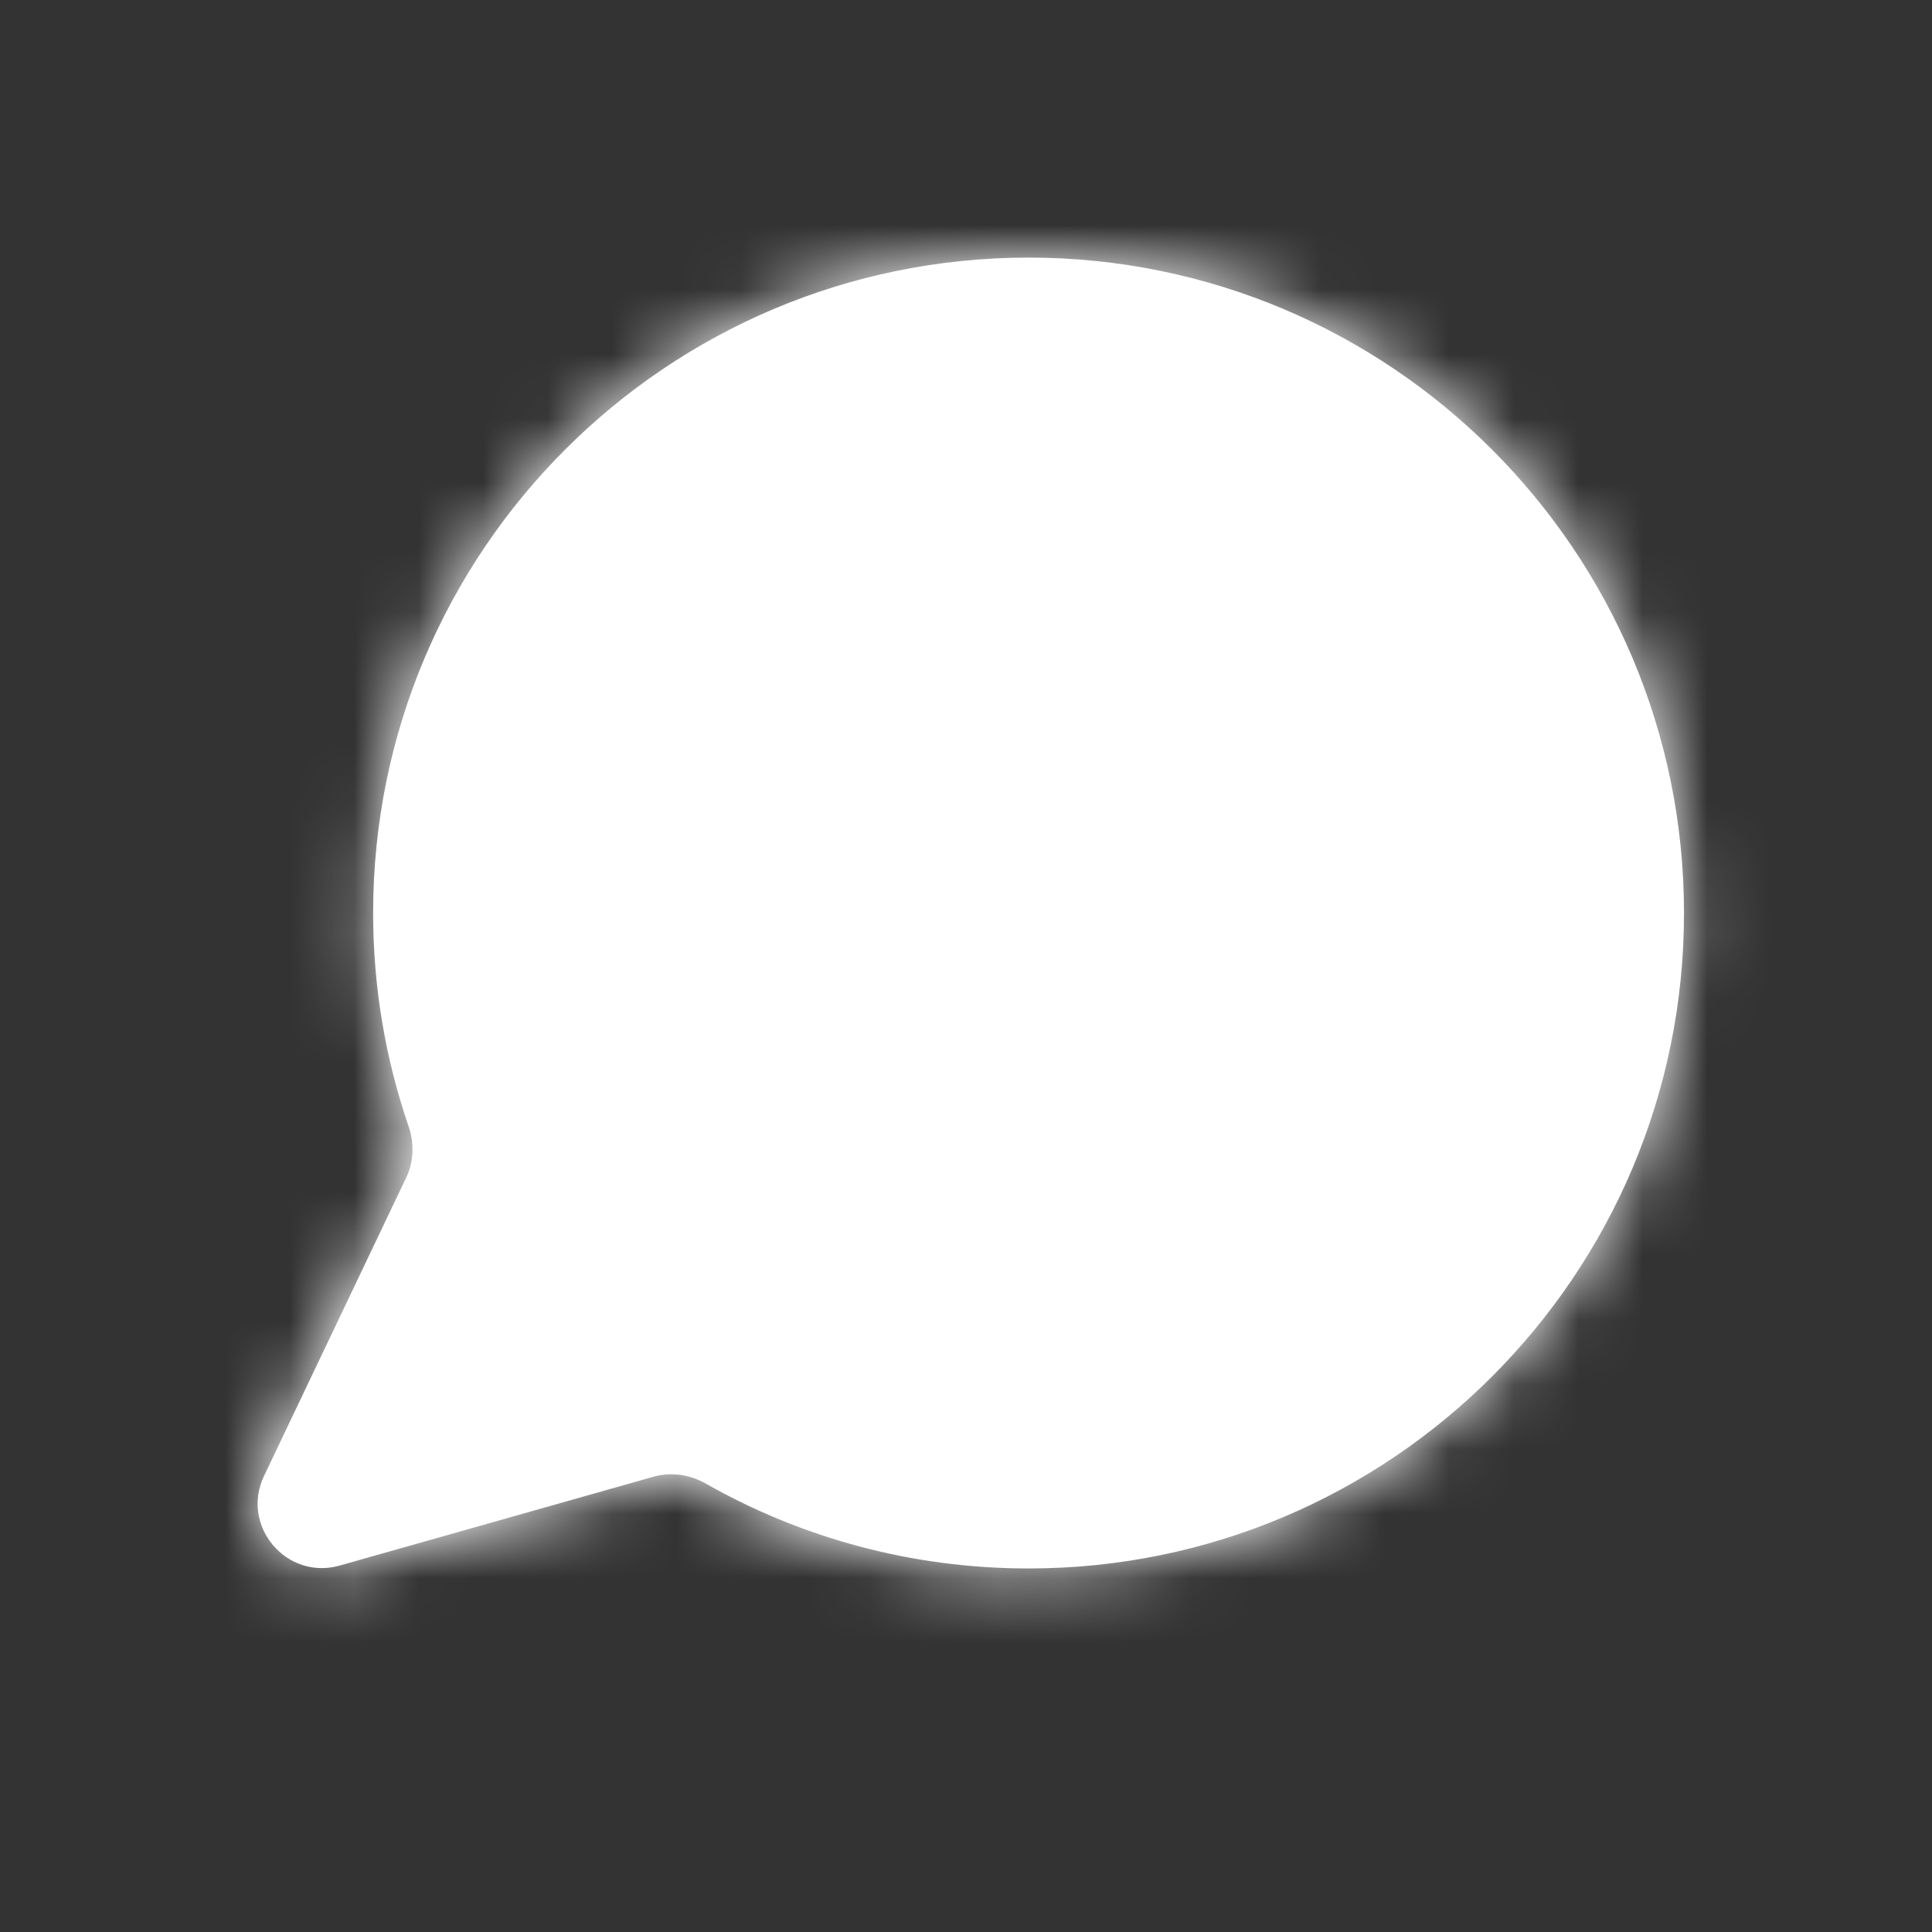 <svg width="30" height="30" viewBox="0 0 30 30" fill="none" xmlns="http://www.w3.org/2000/svg">
<rect x="0" y="0" width="30" height="30" fill="#333333" stroke="none"/>
<mask id="path-1-inside-1_4256_3074" fill="white">
<path fill-rule="evenodd" clip-rule="evenodd" d="M15.972 24.355C21.593 24.355 26.149 19.799 26.149 14.178C26.149 8.557 21.593 4 15.972 4C10.351 4 5.794 8.557 5.794 14.178C5.794 15.336 5.988 16.45 6.344 17.488C6.434 17.75 6.427 18.037 6.307 18.287L4.1 22.918C3.73 23.694 4.448 24.544 5.275 24.31L10.149 22.93C10.421 22.853 10.711 22.897 10.957 23.036C12.437 23.876 14.149 24.355 15.972 24.355Z"/>
</mask>
<path fill-rule="evenodd" clip-rule="evenodd" d="M15.972 24.355C21.593 24.355 26.149 19.799 26.149 14.178C26.149 8.557 21.593 4 15.972 4C10.351 4 5.794 8.557 5.794 14.178C5.794 15.336 5.988 16.45 6.344 17.488C6.434 17.75 6.427 18.037 6.307 18.287L4.1 22.918C3.73 23.694 4.448 24.544 5.275 24.31L10.149 22.93C10.421 22.853 10.711 22.897 10.957 23.036C12.437 23.876 14.149 24.355 15.972 24.355Z" fill="white"/>
<path d="M10.149 22.93L10.558 24.373L10.149 22.93ZM10.957 23.036L11.697 21.732L10.957 23.036ZM5.275 24.31L4.866 22.867L5.275 24.31ZM6.344 17.488L4.926 17.975L6.344 17.488ZM6.307 18.287L4.953 17.641L6.307 18.287ZM24.649 14.178C24.649 18.97 20.764 22.855 15.972 22.855V25.855C22.421 25.855 27.649 20.627 27.649 14.178H24.649ZM15.972 5.5C20.764 5.5 24.649 9.385 24.649 14.178H27.649C27.649 7.728 22.421 2.5 15.972 2.5V5.5ZM7.294 14.178C7.294 9.385 11.179 5.5 15.972 5.5V2.5C9.522 2.5 4.294 7.728 4.294 14.178H7.294ZM7.763 17C7.459 16.117 7.294 15.168 7.294 14.178H4.294C4.294 15.505 4.516 16.783 4.926 17.975L7.763 17ZM5.454 23.563L7.661 18.932L4.953 17.641L2.746 22.272L5.454 23.563ZM9.74 21.487L4.866 22.867L5.684 25.753L10.558 24.373L9.74 21.487ZM15.972 22.855C14.415 22.855 12.958 22.447 11.697 21.732L10.217 24.341C11.917 25.305 13.882 25.855 15.972 25.855V22.855ZM10.558 24.373C10.411 24.415 10.29 24.382 10.217 24.341L11.697 21.732C11.133 21.412 10.431 21.291 9.74 21.487L10.558 24.373ZM2.746 22.272C1.821 24.213 3.615 26.339 5.684 25.753L4.866 22.867C5.28 22.75 5.639 23.175 5.454 23.563L2.746 22.272ZM4.926 17.975C4.899 17.898 4.889 17.776 4.953 17.641L7.661 18.932C7.964 18.297 7.969 17.601 7.763 17L4.926 17.975Z" fill="white" mask="url(#path-1-inside-1_4256_3074)"/>
</svg>
